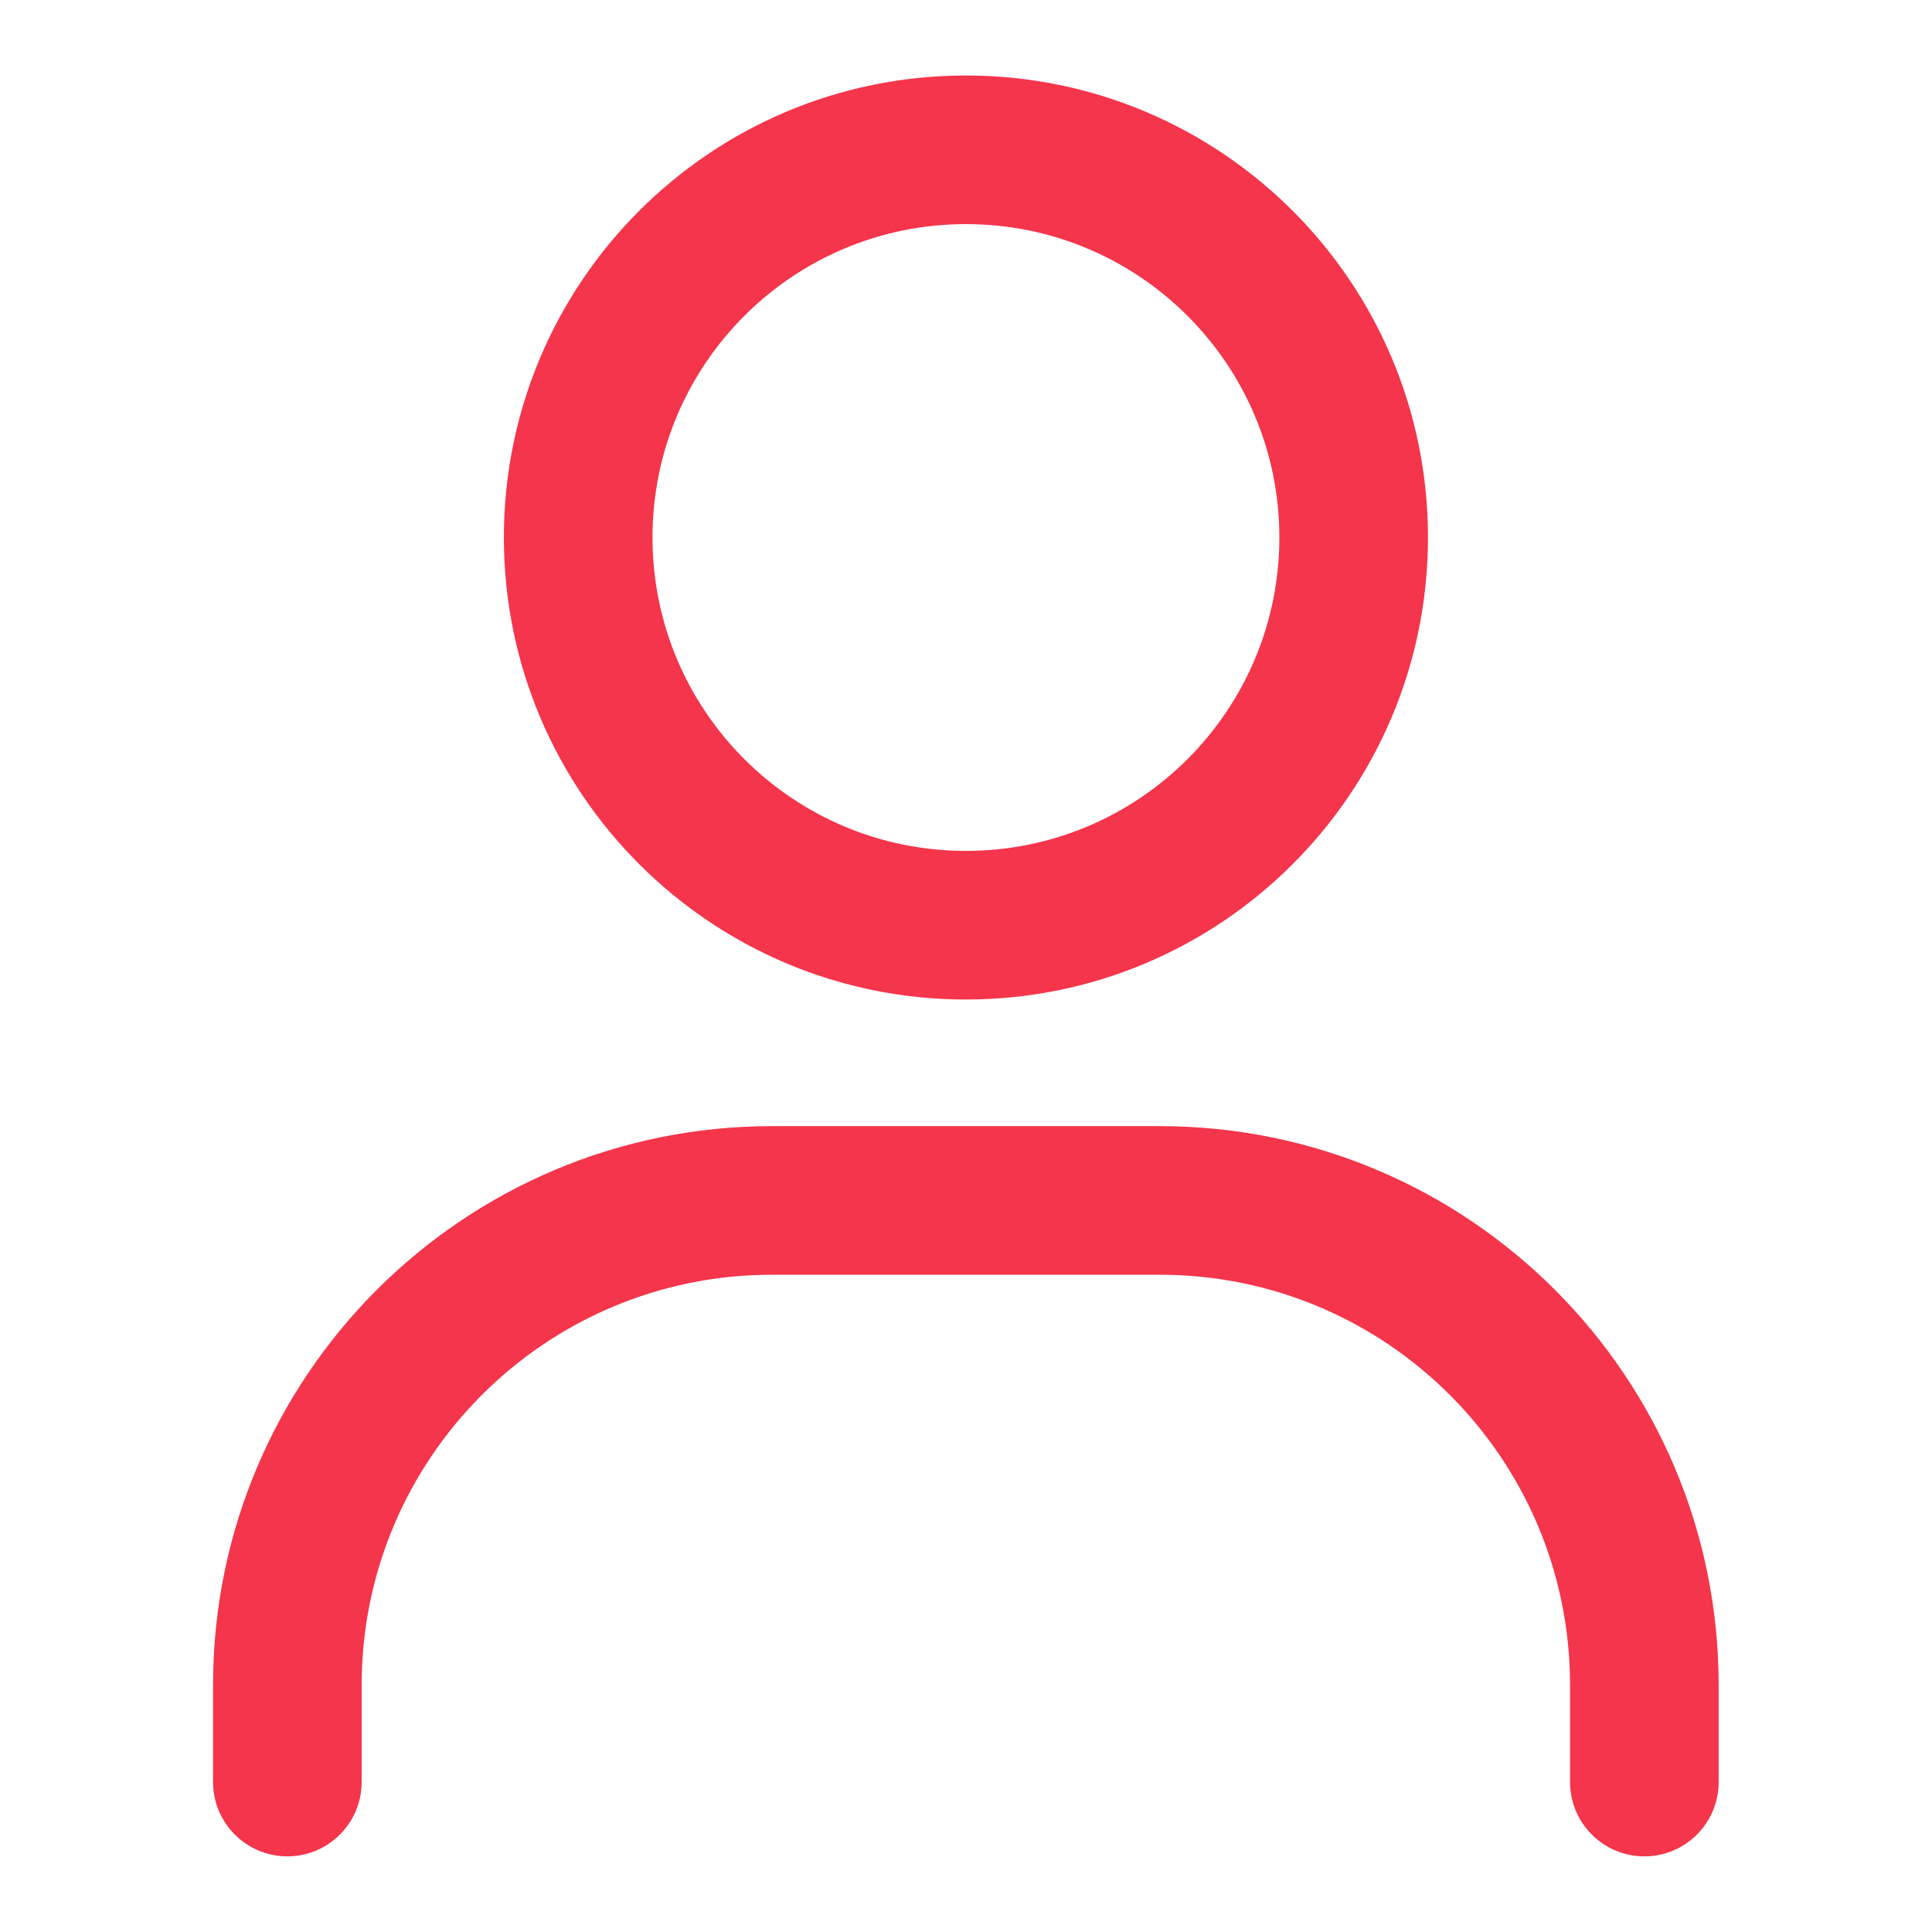 <?xml version="1.0" encoding="UTF-8"?> <svg xmlns="http://www.w3.org/2000/svg" width="26" height="26" viewBox="0 0 26 26" fill="none"><path fill-rule="evenodd" clip-rule="evenodd" d="M8.781 7.233C8.781 4.904 10.67 3.016 12.999 3.016C15.328 3.016 17.217 4.904 17.217 7.233C17.217 9.563 15.328 11.451 12.999 11.451C10.67 11.451 8.781 9.563 8.781 7.233ZM12.999 1.016C9.565 1.016 6.781 3.799 6.781 7.233C6.781 10.667 9.565 13.451 12.999 13.451C16.433 13.451 19.217 10.667 19.217 7.233C19.217 3.799 16.433 1.016 12.999 1.016ZM4.867 22.678C4.867 19.628 7.34 17.155 10.389 17.155H15.607C18.657 17.155 21.129 19.628 21.129 22.678V23.982C21.129 24.534 21.577 24.982 22.129 24.982C22.682 24.982 23.129 24.534 23.129 23.982V22.678C23.129 18.523 19.762 15.155 15.607 15.155H10.389C6.235 15.155 2.867 18.523 2.867 22.678V23.982C2.867 24.534 3.315 24.982 3.867 24.982C4.419 24.982 4.867 24.534 4.867 23.982V22.678Z" fill="#F4354B"></path></svg> 